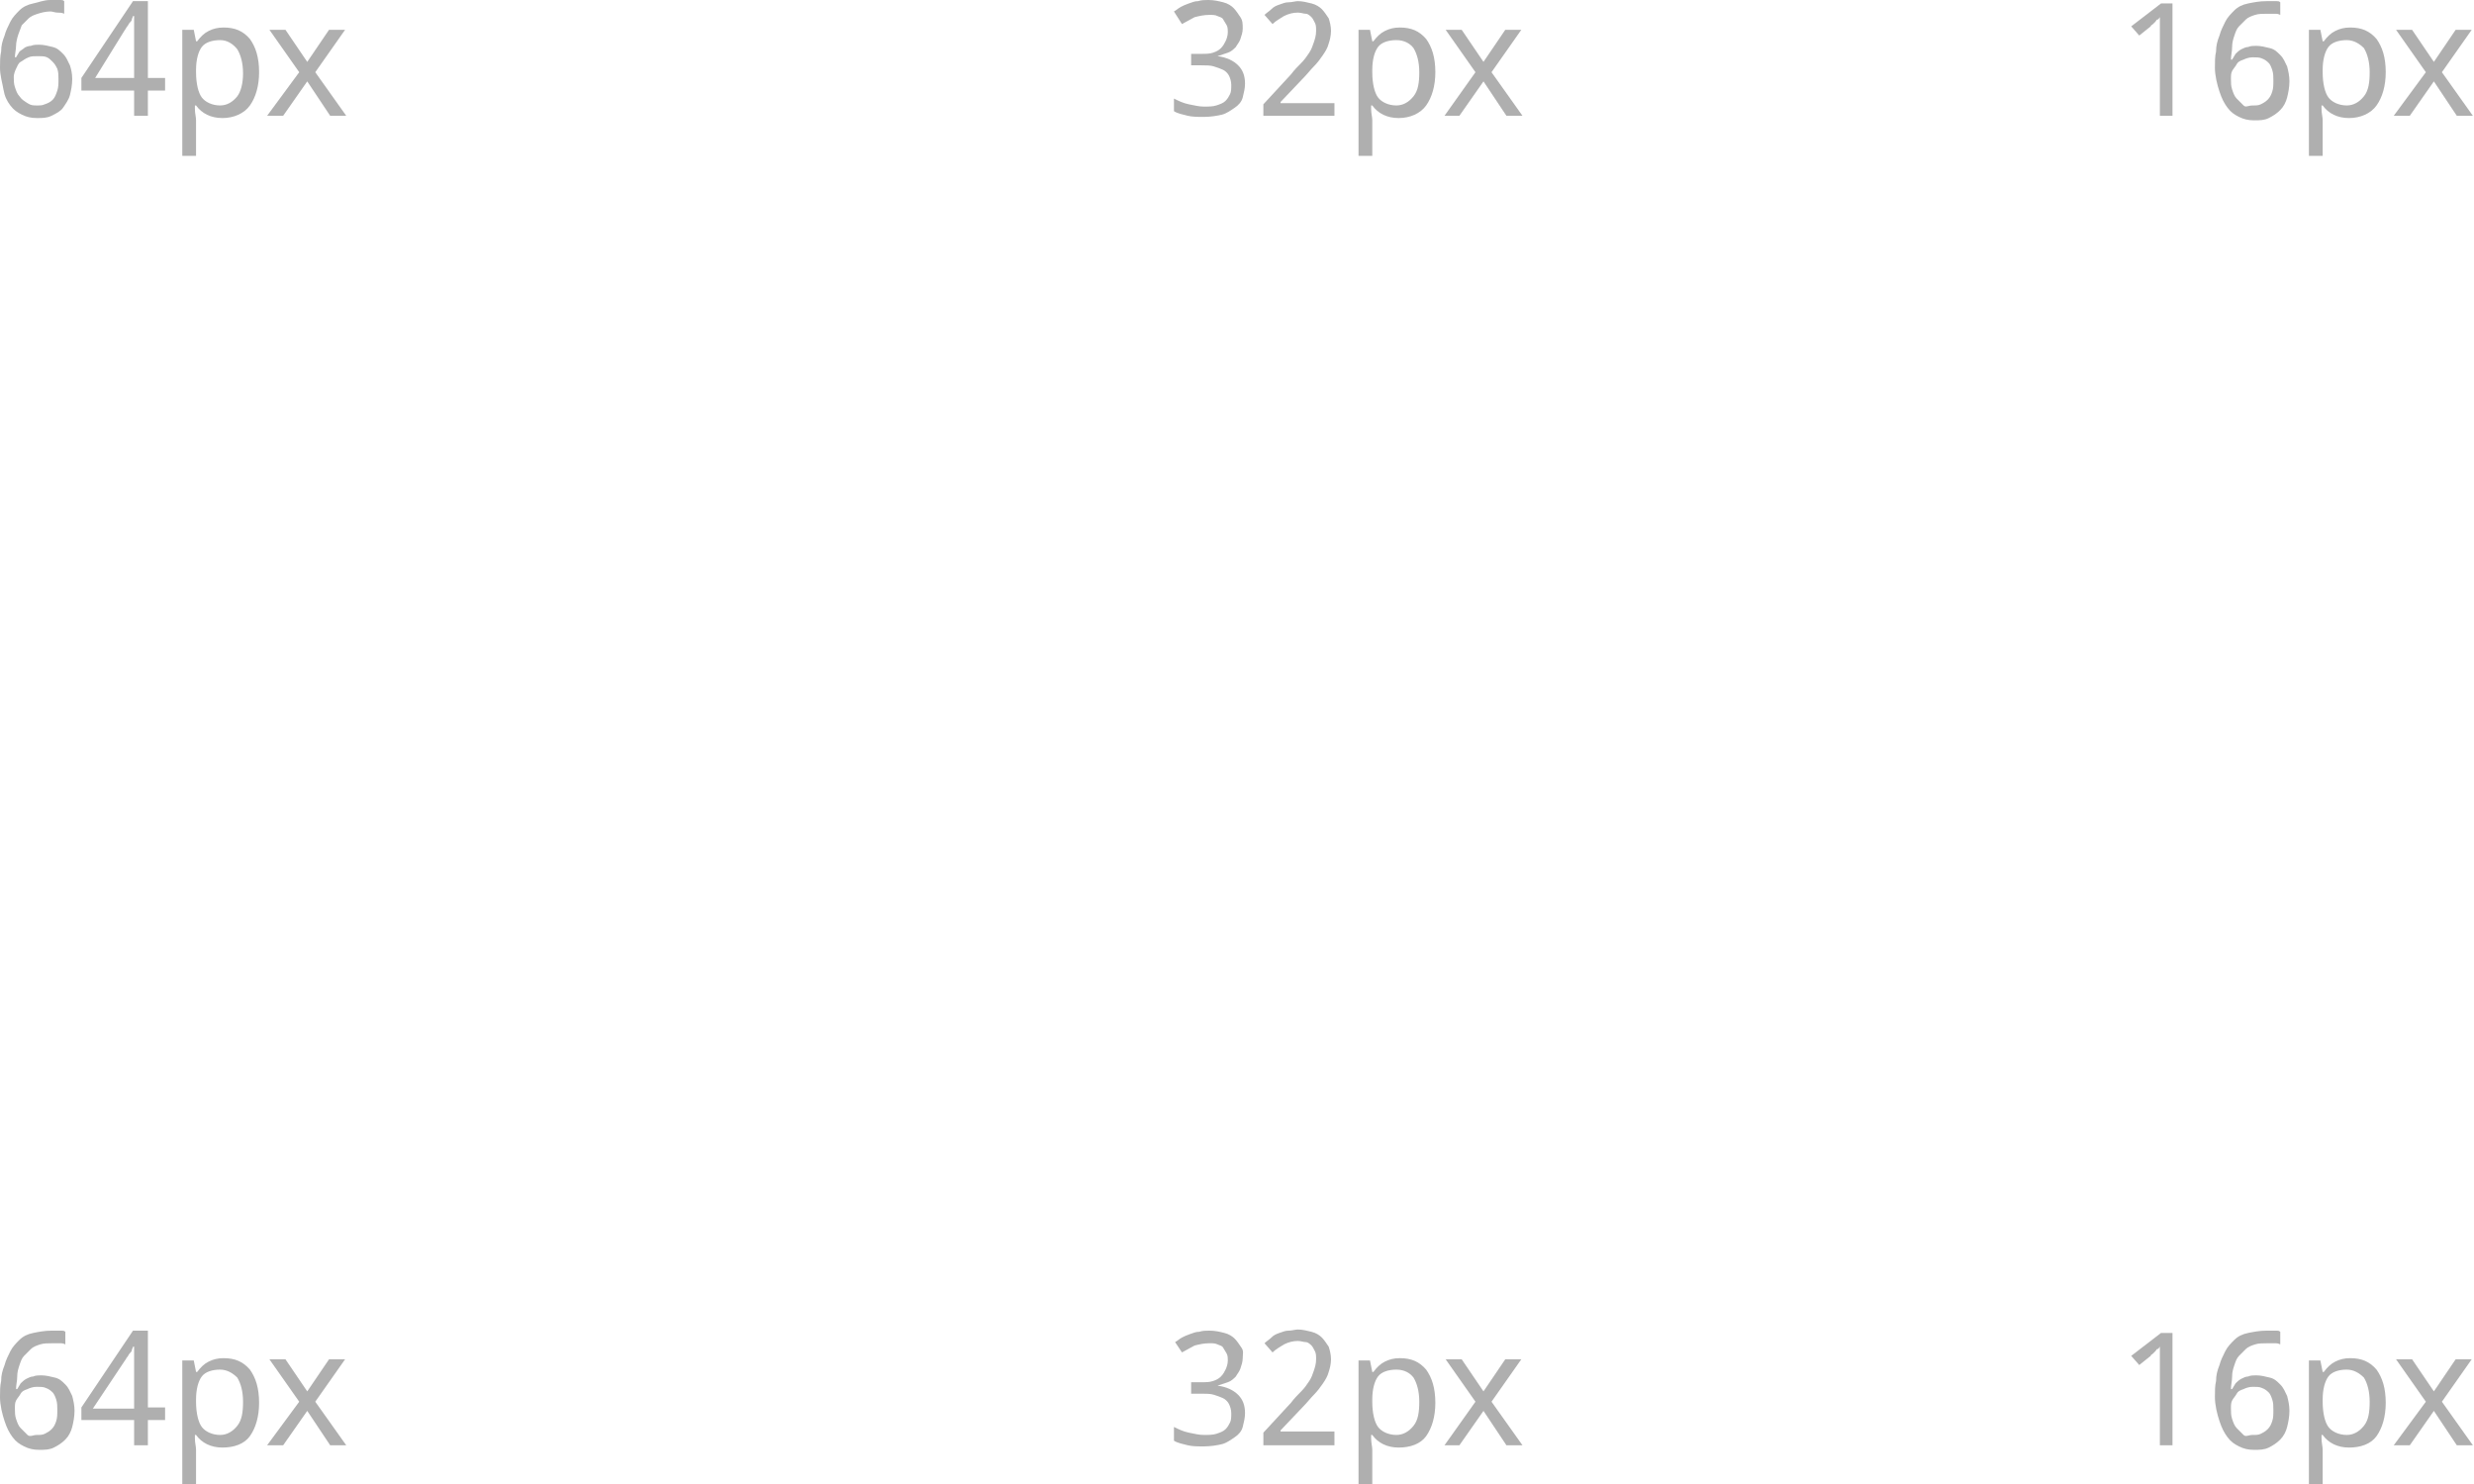 <?xml version="1.0" encoding="UTF-8"?> <!-- Generator: Adobe Illustrator 18.0.0, SVG Export Plug-In . SVG Version: 6.00 Build 0) --> <svg xmlns="http://www.w3.org/2000/svg" xmlns:xlink="http://www.w3.org/1999/xlink" id="Слой_1" x="0px" y="0px" viewBox="0 0 215.8 129.5" xml:space="preserve"> <g> <g> <g> <path fill="#AFAFAF" d="M0,5.9c0-0.5,0-1,0.1-1.4c0-0.5,0.1-0.9,0.3-1.4c0.1-0.4,0.3-0.8,0.5-1.2s0.5-0.7,0.8-1s0.7-0.5,1.2-0.6 S3.8,0,4.4,0c0.1,0,0.2,0,0.3,0S4.9,0,5,0c0.1,0,0.2,0,0.3,0c0.1,0,0.2,0,0.3,0.1v1.1C5.4,1.1,5.2,1.1,5,1.1S4.6,1,4.4,1 C4,1,3.6,1.1,3.3,1.2C3,1.3,2.7,1.4,2.5,1.6S2.1,2,1.9,2.2C1.8,2.5,1.7,2.7,1.6,3S1.4,3.7,1.4,4S1.3,4.7,1.3,5h0.1 c0.1-0.2,0.2-0.3,0.3-0.5C1.8,4.4,2,4.3,2.1,4.2S2.5,4,2.7,4c0.2-0.1,0.5-0.1,0.7-0.1c0.4,0,0.8,0.1,1.2,0.2s0.6,0.3,0.9,0.6 s0.4,0.6,0.6,1C6.2,6,6.3,6.4,6.3,6.9c0,0.5-0.1,1-0.2,1.4S5.7,9.1,5.5,9.4s-0.6,0.5-1,0.7s-0.8,0.2-1.3,0.2 c-0.5,0-0.9-0.1-1.3-0.3c-0.4-0.2-0.7-0.4-1-0.8S0.4,8.4,0.3,7.8S0,6.6,0,5.9z M3.2,9.2c0.3,0,0.5,0,0.7-0.1 C4.2,9,4.4,8.9,4.6,8.7S4.9,8.2,5,7.9c0.1-0.3,0.1-0.6,0.1-1c0-0.3,0-0.6-0.1-0.9C4.9,5.8,4.8,5.6,4.6,5.4S4.3,5.1,4.1,5 C3.9,4.9,3.6,4.9,3.3,4.9C3,4.9,2.7,4.9,2.5,5C2.2,5.1,2,5.3,1.8,5.4S1.5,5.8,1.4,6C1.3,6.2,1.2,6.5,1.2,6.7c0,0.3,0,0.6,0.1,0.9 c0.1,0.3,0.2,0.6,0.4,0.8C1.9,8.7,2.1,8.8,2.4,9S2.9,9.2,3.2,9.2z"></path> <path fill="#AFAFAF" d="M14.4,7.9h-1.5v2.2h-1.2V7.9H7.1V6.8l4.5-6.7h1.3v6.7h1.5V7.9z M11.7,6.8V4.3c0-0.3,0-0.5,0-0.8 c0-0.3,0-0.6,0-0.8s0-0.5,0-0.7c0-0.2,0-0.4,0-0.6h-0.1c0,0.1-0.1,0.2-0.1,0.3c0,0.1-0.1,0.2-0.2,0.3c-0.1,0.1-0.1,0.2-0.2,0.3 s-0.1,0.2-0.2,0.3L8.3,6.8H11.7z"></path> <path fill="#AFAFAF" d="M19.4,10.3c-1,0-1.8-0.4-2.3-1.1H17l0,0.3c0,0.4,0.1,0.7,0.1,1v3.1h-1.2V2.6h1l0.2,1h0.1 c0.3-0.4,0.6-0.7,1-0.9s0.8-0.3,1.3-0.3c1,0,1.7,0.3,2.3,1c0.5,0.7,0.8,1.6,0.8,2.9c0,1.2-0.3,2.2-0.8,2.9S20.4,10.3,19.4,10.3z M19.2,3.5c-0.7,0-1.3,0.2-1.6,0.6c-0.3,0.4-0.5,1.1-0.5,2v0.2c0,1,0.2,1.8,0.5,2.2s0.9,0.7,1.6,0.7c0.6,0,1.1-0.3,1.5-0.8 C21,8,21.2,7.3,21.2,6.4c0-0.9-0.2-1.6-0.5-2.1C20.3,3.8,19.8,3.5,19.2,3.5z"></path> <path fill="#AFAFAF" d="M26.1,6.3l-2.6-3.7h1.4l1.9,2.8l1.9-2.8h1.4l-2.6,3.7l2.7,3.8h-1.4l-2-3l-2.1,3h-1.4L26.1,6.3z"></path> </g> </g> <g> <g> <path fill="#AFAFAF" d="M108.4,2.5c0,0.3-0.1,0.6-0.2,0.9s-0.3,0.5-0.4,0.7c-0.2,0.2-0.4,0.4-0.7,0.5s-0.6,0.2-0.9,0.3v0 c0.8,0.1,1.4,0.4,1.8,0.8s0.6,0.9,0.6,1.6c0,0.4-0.1,0.8-0.2,1.2c-0.1,0.4-0.4,0.7-0.7,0.9s-0.7,0.5-1.1,0.6s-1,0.2-1.6,0.2 c-0.5,0-1,0-1.4-0.1c-0.4-0.1-0.9-0.2-1.2-0.4V8.6c0.4,0.2,0.8,0.4,1.3,0.5c0.5,0.1,0.9,0.2,1.3,0.2c0.4,0,0.8,0,1.1-0.1 s0.6-0.2,0.8-0.4c0.2-0.2,0.3-0.4,0.4-0.6c0.1-0.2,0.1-0.5,0.1-0.8c0-0.3-0.1-0.6-0.2-0.8c-0.1-0.2-0.3-0.4-0.5-0.5 s-0.5-0.2-0.8-0.3c-0.3-0.1-0.7-0.1-1.1-0.1h-0.9v-1h0.9c0.4,0,0.7,0,1-0.1s0.5-0.2,0.7-0.4c0.2-0.2,0.3-0.4,0.4-0.6 s0.2-0.5,0.2-0.8c0-0.2,0-0.4-0.1-0.6s-0.2-0.3-0.3-0.5s-0.3-0.2-0.5-0.3s-0.4-0.1-0.7-0.1c-0.5,0-0.9,0.1-1.3,0.2 c-0.4,0.2-0.7,0.4-1.1,0.6L102.4,1c0.2-0.1,0.4-0.3,0.6-0.4c0.2-0.1,0.4-0.2,0.7-0.3s0.5-0.2,0.8-0.2c0.3-0.1,0.6-0.1,0.9-0.1 c0.5,0,0.9,0.1,1.3,0.2c0.4,0.1,0.7,0.3,0.9,0.5s0.4,0.5,0.6,0.8S108.4,2.1,108.4,2.5z"></path> <path fill="#AFAFAF" d="M116.4,10.1h-6.2V9.1l2.4-2.6c0.3-0.4,0.6-0.7,0.9-1s0.5-0.6,0.7-0.9c0.2-0.3,0.3-0.6,0.4-0.9 s0.2-0.6,0.2-1c0-0.3,0-0.5-0.1-0.7s-0.2-0.4-0.3-0.5c-0.1-0.1-0.3-0.3-0.5-0.3s-0.4-0.1-0.7-0.1c-0.4,0-0.8,0.1-1.2,0.3 c-0.3,0.2-0.7,0.4-1,0.7l-0.7-0.8c0.2-0.2,0.4-0.3,0.6-0.5s0.4-0.3,0.7-0.4s0.5-0.2,0.8-0.2s0.6-0.1,0.8-0.1 c0.4,0,0.8,0.1,1.2,0.2c0.4,0.1,0.7,0.3,0.9,0.5s0.4,0.5,0.6,0.8c0.1,0.3,0.2,0.7,0.2,1.1c0,0.4-0.1,0.8-0.2,1.1 c-0.1,0.4-0.3,0.7-0.5,1c-0.2,0.3-0.5,0.7-0.8,1c-0.3,0.3-0.6,0.7-1,1.1l-1.9,2V9h4.7V10.1z"></path> <path fill="#AFAFAF" d="M122,10.3c-1,0-1.8-0.4-2.3-1.1h-0.1l0,0.3c0,0.4,0.1,0.7,0.1,1v3.1h-1.2V2.6h1l0.2,1h0.1 c0.3-0.4,0.6-0.7,1-0.9s0.8-0.3,1.3-0.3c1,0,1.7,0.3,2.3,1c0.5,0.7,0.8,1.6,0.8,2.9c0,1.2-0.3,2.2-0.8,2.9S123,10.3,122,10.3z M121.8,3.5c-0.7,0-1.3,0.2-1.6,0.6c-0.3,0.4-0.5,1.1-0.5,2v0.2c0,1,0.2,1.8,0.5,2.2s0.9,0.7,1.6,0.7c0.6,0,1.1-0.3,1.5-0.8 c0.4-0.5,0.5-1.2,0.5-2.1c0-0.9-0.2-1.6-0.5-2.1C123,3.8,122.5,3.5,121.8,3.5z"></path> <path fill="#AFAFAF" d="M128.7,6.3l-2.6-3.7h1.4l1.9,2.8l1.9-2.8h1.4l-2.6,3.7l2.7,3.8h-1.4l-2-3l-2.1,3H126L128.7,6.3z"></path> </g> </g> <g> <g> <path fill="#AFAFAF" d="M189.6,10.1h-1.2V3.9c0-0.2,0-0.4,0-0.6c0-0.2,0-0.4,0-0.7c0-0.2,0-0.4,0-0.6c0-0.2,0-0.4,0-0.5 c-0.1,0.1-0.1,0.2-0.2,0.2s-0.1,0.1-0.2,0.2c-0.1,0.1-0.1,0.1-0.2,0.2s-0.2,0.1-0.2,0.2l-1,0.8l-0.7-0.8l2.6-2h1V10.1z"></path> <path fill="#AFAFAF" d="M193.2,5.9c0-0.5,0-1,0.1-1.4c0-0.5,0.1-0.9,0.3-1.4c0.1-0.4,0.3-0.8,0.5-1.2s0.5-0.7,0.8-1 s0.7-0.5,1.2-0.6s1-0.2,1.6-0.2c0.1,0,0.2,0,0.3,0s0.2,0,0.3,0c0.1,0,0.2,0,0.3,0c0.1,0,0.2,0,0.3,0.1v1.1 c-0.2-0.1-0.3-0.1-0.5-0.1s-0.4,0-0.6,0c-0.4,0-0.8,0-1.1,0.1c-0.3,0.1-0.6,0.2-0.8,0.4s-0.4,0.4-0.6,0.6 c-0.2,0.2-0.3,0.5-0.4,0.8s-0.2,0.6-0.2,1s-0.1,0.7-0.1,1.1h0.1c0.1-0.2,0.2-0.3,0.3-0.5c0.1-0.1,0.3-0.3,0.5-0.4 s0.4-0.2,0.6-0.2c0.2-0.1,0.5-0.1,0.7-0.1c0.4,0,0.8,0.1,1.2,0.2s0.6,0.3,0.9,0.6s0.4,0.6,0.6,1c0.1,0.4,0.2,0.8,0.2,1.3 c0,0.5-0.1,1-0.2,1.4s-0.3,0.8-0.6,1.1s-0.6,0.5-1,0.7s-0.8,0.2-1.3,0.2c-0.5,0-0.9-0.1-1.3-0.3c-0.4-0.2-0.7-0.4-1-0.8 s-0.5-0.8-0.7-1.4S193.2,6.6,193.2,5.9z M196.5,9.2c0.3,0,0.5,0,0.7-0.1c0.2-0.1,0.4-0.2,0.6-0.4s0.3-0.4,0.4-0.7 c0.1-0.3,0.1-0.6,0.1-1c0-0.3,0-0.6-0.1-0.9c-0.1-0.3-0.2-0.5-0.3-0.6s-0.3-0.3-0.6-0.4c-0.2-0.1-0.5-0.1-0.8-0.1 c-0.3,0-0.6,0.1-0.8,0.2c-0.3,0.1-0.5,0.2-0.6,0.4s-0.3,0.4-0.4,0.6c-0.1,0.2-0.1,0.4-0.1,0.7c0,0.3,0,0.6,0.1,0.9 c0.1,0.3,0.2,0.6,0.4,0.8c0.2,0.2,0.4,0.4,0.6,0.6S196.1,9.2,196.5,9.2z"></path> <path fill="#AFAFAF" d="M204.9,10.3c-1,0-1.8-0.4-2.3-1.1h-0.1l0,0.3c0,0.4,0.1,0.7,0.1,1v3.1h-1.2V2.6h1l0.2,1h0.1 c0.3-0.4,0.6-0.7,1-0.9s0.8-0.3,1.3-0.3c1,0,1.7,0.3,2.3,1c0.5,0.7,0.8,1.6,0.8,2.9c0,1.2-0.3,2.2-0.8,2.9S205.9,10.3,204.9,10.3 z M204.7,3.5c-0.7,0-1.3,0.2-1.6,0.6c-0.3,0.4-0.5,1.1-0.5,2v0.2c0,1,0.2,1.8,0.5,2.2s0.9,0.7,1.6,0.7c0.6,0,1.1-0.3,1.5-0.8 c0.4-0.5,0.5-1.2,0.5-2.1c0-0.9-0.2-1.6-0.5-2.1C205.8,3.8,205.3,3.5,204.7,3.5z"></path> <path fill="#AFAFAF" d="M211.6,6.3L209,2.6h1.4l1.9,2.8l1.9-2.8h1.4L213,6.3l2.7,3.8h-1.4l-2-3l-2.1,3h-1.4L211.6,6.3z"></path> </g> </g> <g> <g> <path fill="#AFAFAF" d="M0,121.9c0-0.5,0-1,0.1-1.4c0-0.5,0.1-0.9,0.3-1.4c0.1-0.4,0.3-0.8,0.5-1.2s0.5-0.7,0.8-1 s0.7-0.5,1.2-0.6s1-0.2,1.6-0.2c0.1,0,0.2,0,0.3,0s0.2,0,0.3,0c0.1,0,0.2,0,0.3,0c0.1,0,0.2,0,0.3,0.1v1.1 c-0.2-0.1-0.3-0.1-0.5-0.1s-0.4,0-0.6,0c-0.4,0-0.8,0-1.1,0.1c-0.3,0.1-0.6,0.2-0.8,0.4s-0.4,0.4-0.6,0.6 c-0.2,0.2-0.3,0.5-0.4,0.8s-0.2,0.6-0.2,1s-0.1,0.7-0.1,1.1h0.1c0.1-0.2,0.2-0.3,0.3-0.5c0.1-0.1,0.3-0.3,0.5-0.4 s0.4-0.2,0.6-0.2c0.2-0.1,0.5-0.1,0.7-0.1c0.4,0,0.8,0.1,1.2,0.2s0.6,0.3,0.9,0.6s0.4,0.6,0.6,1c0.1,0.4,0.2,0.8,0.2,1.3 c0,0.5-0.1,1-0.2,1.4s-0.3,0.8-0.6,1.1s-0.6,0.5-1,0.7s-0.8,0.2-1.3,0.2c-0.5,0-0.9-0.1-1.3-0.3c-0.4-0.2-0.7-0.4-1-0.8 s-0.5-0.8-0.7-1.4S0,122.6,0,121.9z M3.2,125.2c0.3,0,0.5,0,0.7-0.1c0.2-0.1,0.4-0.2,0.6-0.4s0.3-0.4,0.4-0.7 c0.1-0.3,0.1-0.6,0.1-1c0-0.3,0-0.6-0.1-0.9c-0.1-0.3-0.2-0.5-0.3-0.6s-0.3-0.3-0.6-0.4c-0.2-0.1-0.5-0.1-0.8-0.1 c-0.3,0-0.6,0.1-0.8,0.2c-0.3,0.1-0.5,0.2-0.6,0.4s-0.3,0.4-0.4,0.6c-0.1,0.2-0.1,0.4-0.1,0.7c0,0.3,0,0.6,0.1,0.9 c0.1,0.3,0.2,0.6,0.4,0.8c0.2,0.2,0.4,0.4,0.6,0.6S2.9,125.2,3.2,125.2z"></path> <path fill="#AFAFAF" d="M14.4,123.9h-1.5v2.2h-1.2v-2.2H7.1v-1.1l4.5-6.7h1.3v6.7h1.5V123.9z M11.7,122.8v-2.4c0-0.3,0-0.5,0-0.8 c0-0.3,0-0.6,0-0.8s0-0.5,0-0.7c0-0.2,0-0.4,0-0.6h-0.1c0,0.1-0.1,0.2-0.1,0.3c0,0.1-0.1,0.2-0.2,0.3c-0.1,0.1-0.1,0.2-0.2,0.3 s-0.1,0.2-0.2,0.3l-2.8,4.2H11.7z"></path> <path fill="#AFAFAF" d="M19.4,126.3c-1,0-1.8-0.4-2.3-1.1H17l0,0.3c0,0.4,0.1,0.7,0.1,1v3.1h-1.2v-10.9h1l0.2,1h0.1 c0.3-0.4,0.6-0.7,1-0.9s0.8-0.3,1.3-0.3c1,0,1.7,0.3,2.3,1c0.5,0.7,0.8,1.6,0.8,2.9c0,1.2-0.3,2.2-0.8,2.9S20.4,126.3,19.4,126.3 z M19.2,119.5c-0.7,0-1.3,0.2-1.6,0.6c-0.3,0.4-0.5,1.1-0.5,2v0.2c0,1,0.2,1.8,0.5,2.2s0.9,0.7,1.6,0.7c0.6,0,1.1-0.3,1.5-0.8 c0.4-0.5,0.5-1.2,0.5-2.1c0-0.9-0.2-1.6-0.5-2.1C20.3,119.8,19.8,119.5,19.2,119.5z"></path> <path fill="#AFAFAF" d="M26.1,122.3l-2.6-3.7h1.4l1.9,2.8l1.9-2.8h1.4l-2.6,3.7l2.7,3.8h-1.4l-2-3l-2.1,3h-1.4L26.1,122.3z"></path> </g> </g> <g> <g> <path fill="#AFAFAF" d="M108.4,118.5c0,0.3-0.1,0.6-0.2,0.9s-0.3,0.5-0.4,0.7c-0.2,0.2-0.4,0.4-0.7,0.5s-0.6,0.2-0.9,0.3v0 c0.8,0.1,1.4,0.4,1.8,0.8s0.6,0.9,0.6,1.6c0,0.4-0.1,0.8-0.2,1.2c-0.1,0.4-0.4,0.7-0.7,0.9s-0.7,0.5-1.1,0.6s-1,0.2-1.6,0.2 c-0.5,0-1,0-1.4-0.1c-0.4-0.1-0.9-0.2-1.2-0.4v-1.2c0.4,0.2,0.8,0.4,1.3,0.5c0.5,0.1,0.9,0.2,1.3,0.2c0.4,0,0.8,0,1.1-0.1 s0.6-0.2,0.8-0.4c0.2-0.2,0.3-0.4,0.4-0.6c0.1-0.2,0.1-0.5,0.1-0.8c0-0.3-0.1-0.6-0.2-0.8c-0.1-0.2-0.3-0.4-0.5-0.5 s-0.5-0.2-0.8-0.3c-0.3-0.1-0.7-0.1-1.1-0.1h-0.9v-1h0.9c0.4,0,0.7,0,1-0.1s0.5-0.2,0.7-0.4c0.2-0.2,0.3-0.4,0.4-0.6 s0.2-0.5,0.2-0.8c0-0.2,0-0.4-0.1-0.6s-0.2-0.3-0.3-0.5s-0.3-0.2-0.5-0.3s-0.4-0.1-0.7-0.1c-0.5,0-0.9,0.1-1.3,0.2 c-0.4,0.2-0.7,0.4-1.1,0.6l-0.6-0.9c0.2-0.1,0.4-0.3,0.6-0.4c0.2-0.1,0.4-0.2,0.7-0.3s0.5-0.2,0.8-0.2c0.3-0.1,0.6-0.1,0.9-0.1 c0.5,0,0.9,0.1,1.3,0.2c0.4,0.1,0.7,0.3,0.9,0.5s0.4,0.5,0.6,0.8S108.4,118.1,108.4,118.5z"></path> <path fill="#AFAFAF" d="M116.4,126.1h-6.2v-1.1l2.4-2.6c0.3-0.4,0.6-0.7,0.9-1s0.5-0.6,0.7-0.9c0.2-0.3,0.3-0.6,0.4-0.9 s0.2-0.6,0.2-1c0-0.3,0-0.5-0.1-0.7s-0.2-0.4-0.3-0.5c-0.1-0.1-0.3-0.3-0.5-0.3s-0.4-0.1-0.7-0.1c-0.4,0-0.8,0.1-1.2,0.3 c-0.3,0.2-0.7,0.4-1,0.7l-0.7-0.8c0.2-0.2,0.4-0.3,0.6-0.5s0.4-0.3,0.7-0.4s0.5-0.2,0.8-0.2s0.6-0.1,0.8-0.1 c0.4,0,0.8,0.1,1.2,0.2c0.4,0.1,0.7,0.3,0.9,0.5s0.4,0.5,0.6,0.8c0.1,0.3,0.2,0.7,0.2,1.1c0,0.4-0.1,0.8-0.2,1.1 c-0.1,0.4-0.3,0.7-0.5,1c-0.2,0.3-0.5,0.7-0.8,1c-0.3,0.3-0.6,0.7-1,1.1l-1.9,2v0.1h4.7V126.1z"></path> <path fill="#AFAFAF" d="M122,126.3c-1,0-1.8-0.4-2.3-1.1h-0.1l0,0.3c0,0.4,0.1,0.7,0.1,1v3.1h-1.2v-10.9h1l0.2,1h0.1 c0.3-0.4,0.6-0.7,1-0.9s0.8-0.3,1.3-0.3c1,0,1.7,0.3,2.3,1c0.5,0.7,0.8,1.6,0.8,2.9c0,1.2-0.3,2.2-0.8,2.9S123,126.3,122,126.3z M121.8,119.5c-0.7,0-1.3,0.2-1.6,0.6c-0.3,0.4-0.5,1.1-0.5,2v0.2c0,1,0.2,1.8,0.5,2.2s0.9,0.7,1.6,0.7c0.6,0,1.1-0.3,1.5-0.8 c0.4-0.5,0.5-1.2,0.5-2.1c0-0.9-0.2-1.6-0.5-2.1C123,119.8,122.5,119.5,121.8,119.5z"></path> <path fill="#AFAFAF" d="M128.7,122.3l-2.6-3.7h1.4l1.9,2.8l1.9-2.8h1.4l-2.6,3.7l2.7,3.8h-1.4l-2-3l-2.1,3H126L128.7,122.3z"></path> </g> </g> <g> <g> <path fill="#AFAFAF" d="M189.6,126.1h-1.2v-6.2c0-0.2,0-0.4,0-0.6c0-0.2,0-0.4,0-0.7c0-0.2,0-0.4,0-0.6c0-0.2,0-0.4,0-0.5 c-0.1,0.1-0.1,0.2-0.2,0.2s-0.1,0.1-0.2,0.2c-0.1,0.1-0.1,0.1-0.2,0.2s-0.2,0.1-0.2,0.2l-1,0.8l-0.7-0.8l2.6-2h1V126.1z"></path> <path fill="#AFAFAF" d="M193.2,121.9c0-0.5,0-1,0.1-1.4c0-0.5,0.1-0.9,0.3-1.4c0.1-0.4,0.3-0.8,0.5-1.2s0.5-0.7,0.8-1 s0.7-0.5,1.2-0.6s1-0.2,1.6-0.2c0.1,0,0.2,0,0.3,0s0.2,0,0.3,0c0.1,0,0.2,0,0.3,0c0.1,0,0.2,0,0.3,0.1v1.1 c-0.2-0.1-0.3-0.1-0.5-0.1s-0.4,0-0.6,0c-0.4,0-0.8,0-1.1,0.1c-0.3,0.1-0.6,0.2-0.8,0.4s-0.4,0.4-0.6,0.6 c-0.2,0.2-0.3,0.5-0.4,0.8s-0.2,0.6-0.2,1s-0.1,0.7-0.1,1.1h0.1c0.1-0.2,0.2-0.3,0.3-0.5c0.1-0.1,0.3-0.3,0.5-0.4 s0.4-0.2,0.6-0.2c0.2-0.1,0.5-0.1,0.7-0.1c0.4,0,0.8,0.1,1.2,0.2s0.6,0.3,0.9,0.6s0.4,0.6,0.6,1c0.1,0.4,0.2,0.8,0.2,1.3 c0,0.5-0.1,1-0.2,1.4s-0.3,0.8-0.6,1.1s-0.6,0.5-1,0.7s-0.8,0.2-1.3,0.2c-0.5,0-0.9-0.1-1.3-0.3c-0.4-0.2-0.7-0.4-1-0.8 s-0.5-0.8-0.7-1.4S193.2,122.6,193.2,121.9z M196.5,125.2c0.3,0,0.5,0,0.7-0.1c0.2-0.1,0.4-0.2,0.6-0.4s0.3-0.4,0.4-0.7 c0.1-0.3,0.1-0.6,0.1-1c0-0.3,0-0.6-0.1-0.9c-0.1-0.3-0.2-0.5-0.3-0.6s-0.3-0.3-0.6-0.4c-0.2-0.1-0.5-0.1-0.8-0.1 c-0.3,0-0.6,0.1-0.8,0.2c-0.3,0.1-0.5,0.2-0.6,0.4s-0.3,0.4-0.4,0.6c-0.1,0.2-0.1,0.4-0.1,0.7c0,0.3,0,0.6,0.1,0.9 c0.1,0.3,0.2,0.6,0.4,0.8c0.2,0.2,0.4,0.4,0.6,0.6S196.1,125.2,196.5,125.2z"></path> <path fill="#AFAFAF" d="M204.9,126.3c-1,0-1.8-0.4-2.3-1.1h-0.1l0,0.3c0,0.4,0.1,0.7,0.1,1v3.1h-1.2v-10.9h1l0.2,1h0.1 c0.3-0.4,0.6-0.7,1-0.9s0.8-0.3,1.3-0.3c1,0,1.7,0.3,2.3,1c0.5,0.7,0.8,1.6,0.8,2.9c0,1.2-0.3,2.2-0.8,2.9 S205.9,126.3,204.9,126.3z M204.7,119.5c-0.7,0-1.3,0.2-1.6,0.6c-0.3,0.4-0.5,1.1-0.5,2v0.2c0,1,0.2,1.8,0.5,2.2s0.9,0.7,1.6,0.7 c0.6,0,1.1-0.3,1.5-0.8c0.4-0.5,0.5-1.2,0.5-2.1c0-0.9-0.2-1.6-0.5-2.1C205.8,119.8,205.3,119.5,204.7,119.5z"></path> <path fill="#AFAFAF" d="M211.6,122.3l-2.6-3.7h1.4l1.9,2.8l1.9-2.8h1.4l-2.6,3.7l2.7,3.8h-1.4l-2-3l-2.1,3h-1.4L211.6,122.3z"></path> </g> </g> </g> </svg> 
